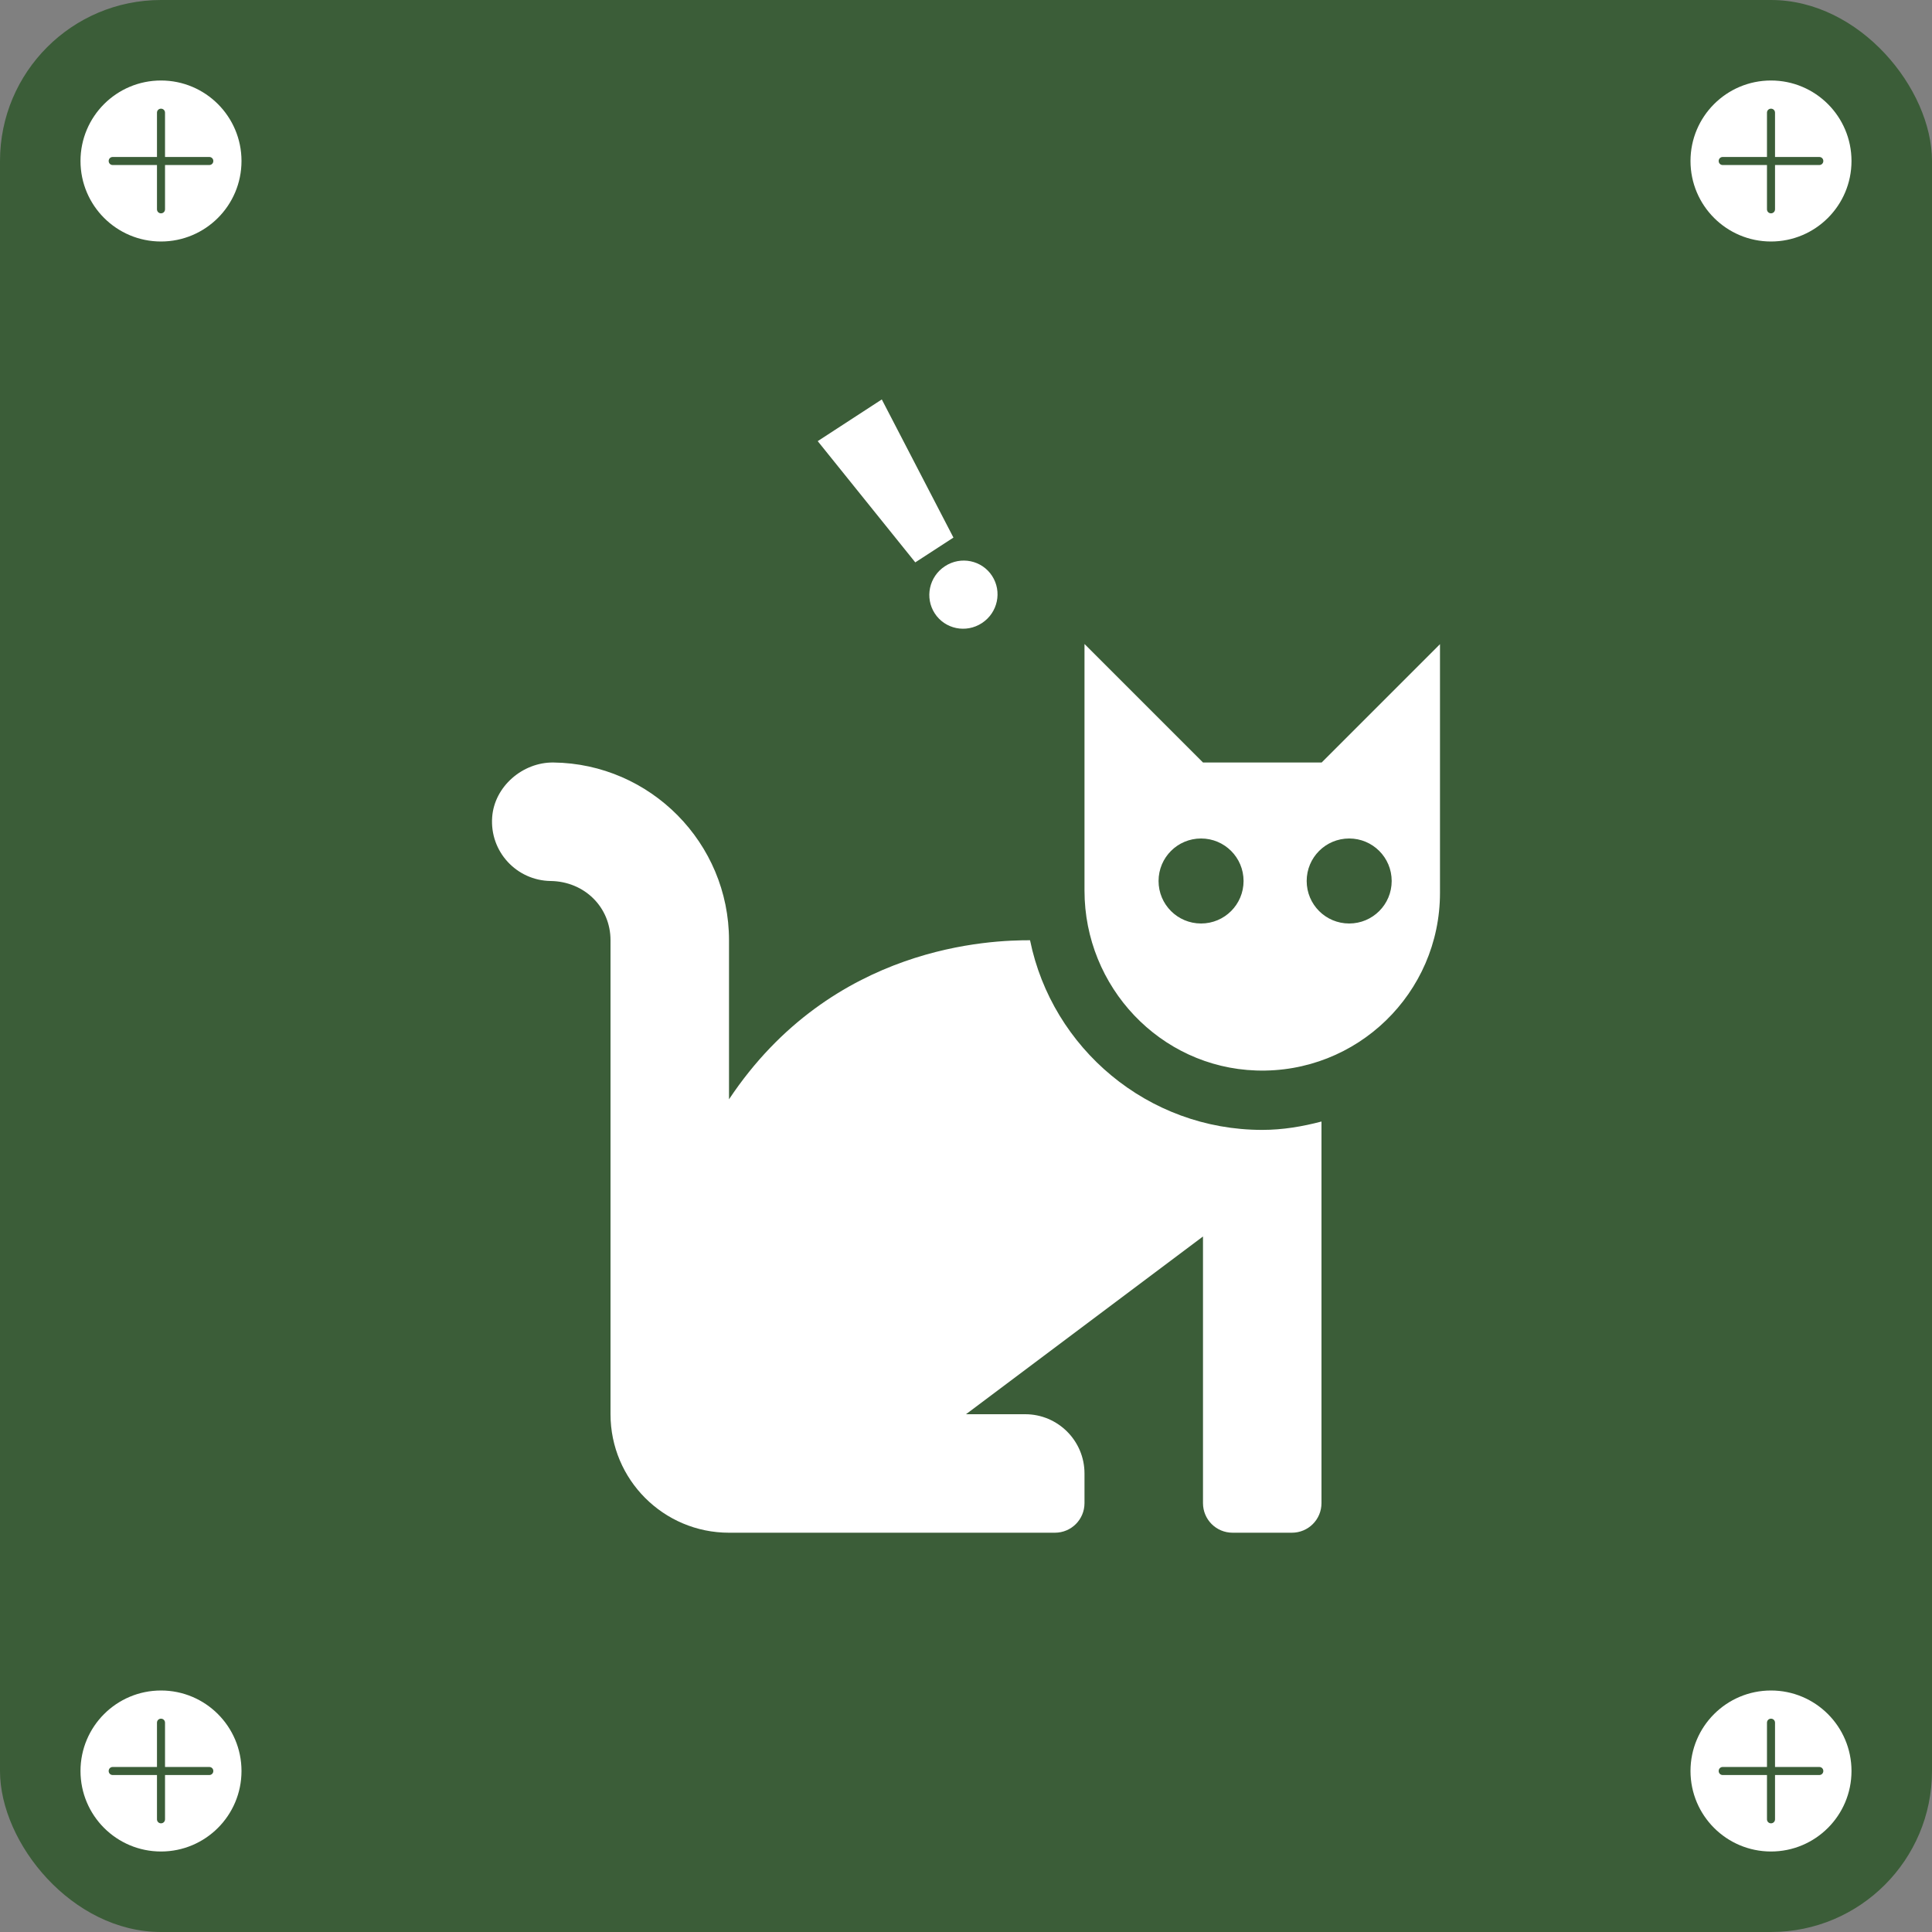 <?xml version="1.0" encoding="UTF-8"?><svg id="a" xmlns="http://www.w3.org/2000/svg" viewBox="0 0 120 120"><rect x="0" y="0" width="120" height="120" fill="#808080" stroke="none"/><defs><style>.b{fill:#fff;}.c{fill:#3b5d38;}</style></defs><rect class="c" x="0" width="120" height="120" rx="10" ry="10"/><circle class="b" cx="110" cy="10" r="5"/><path class="c" d="M113,10.25h-6c-.14,0-.25-.11-.25-.25s.11-.25,.25-.25h6c.14,0,.25,.11,.25,.25s-.11,.25-.25,.25Z"/><path class="c" d="M110,13.25c-.14,0-.25-.11-.25-.25V7c0-.14,.11-.25,.25-.25s.25,.11,.25,.25v6c0,.14-.11,.25-.25,.25Z"/><circle class="b" cx="110" cy="110" r="5"/><path class="c" d="M113,110.25h-6c-.14,0-.25-.11-.25-.25s.11-.25,.25-.25h6c.14,0,.25,.11,.25,.25s-.11,.25-.25,.25Z"/><path class="c" d="M110,113.25c-.14,0-.25-.11-.25-.25v-6c0-.14,.11-.25,.25-.25s.25,.11,.25,.25v6c0,.14-.11,.25-.25,.25Z"/><circle class="b" cx="10" cy="10" r="5"/><path class="c" d="M13,10.25H7c-.14,0-.25-.11-.25-.25s.11-.25,.25-.25h6c.14,0,.25,.11,.25,.25s-.11,.25-.25,.25Z"/><path class="c" d="M10,13.25c-.14,0-.25-.11-.25-.25V7c0-.14,.11-.25,.25-.25s.25,.11,.25,.25v6c0,.14-.11,.25-.25,.25Z"/><circle class="b" cx="10" cy="110" r="5"/><path class="c" d="M13,110.25H7c-.14,0-.25-.11-.25-.25s.11-.25,.25-.25h6c.14,0,.25,.11,.25,.25s-.11,.25-.25,.25Z"/><path class="c" d="M10,113.25c-.14,0-.25-.11-.25-.25v-6c0-.14,.11-.25,.25-.25s.25,.11,.25,.25v6c0,.14-.11,.25-.25,.25Z"/><path class="b" d="M63.98,58.4c-2.32,0-12.28,.23-18.7,9.88v-9.88c0-6.04-4.88-10.97-10.91-11.04-1.91-.02-3.66,1.49-3.8,3.39-.16,2.15,1.52,3.94,3.63,3.97s3.72,1.63,3.72,3.68v29.44c0,4.06,3.29,7.36,7.36,7.36h20.24c1.02,0,1.84-.82,1.84-1.84v-1.84c0-2.03-1.65-3.68-3.68-3.68h-3.68l14.72-11.04v16.56c0,1.02,.82,1.84,1.84,1.84h3.68c1.02,0,1.84-.82,1.84-1.84v-23.7c-1.18,.31-2.4,.52-3.68,.52-7.11,0-13.05-5.07-14.42-11.77Zm18.1-11.04h-7.36l-7.36-7.36v15.32c0,5.97,4.69,10.97,10.66,11.17,6.27,.21,11.42-4.81,11.42-11.03v-15.45l-7.36,7.36Zm-7.48,10c-1.46,0-2.64-1.18-2.64-2.64s1.18-2.64,2.64-2.64,2.64,1.18,2.64,2.64-1.18,2.64-2.64,2.64Zm9.2,0c-1.46,0-2.64-1.18-2.64-2.64s1.18-2.64,2.64-2.64,2.64,1.18,2.64,2.64-1.18,2.64-2.64,2.64Z"/><path class="b" d="M50.79,27.4l3.98-2.59,4.45,8.58-2.37,1.54-6.06-7.53Zm7.9,7.77c.99-.65,2.3-.37,2.93,.6s.36,2.28-.63,2.93-2.3,.37-2.93-.6-.36-2.28,.63-2.93Z"/></svg>